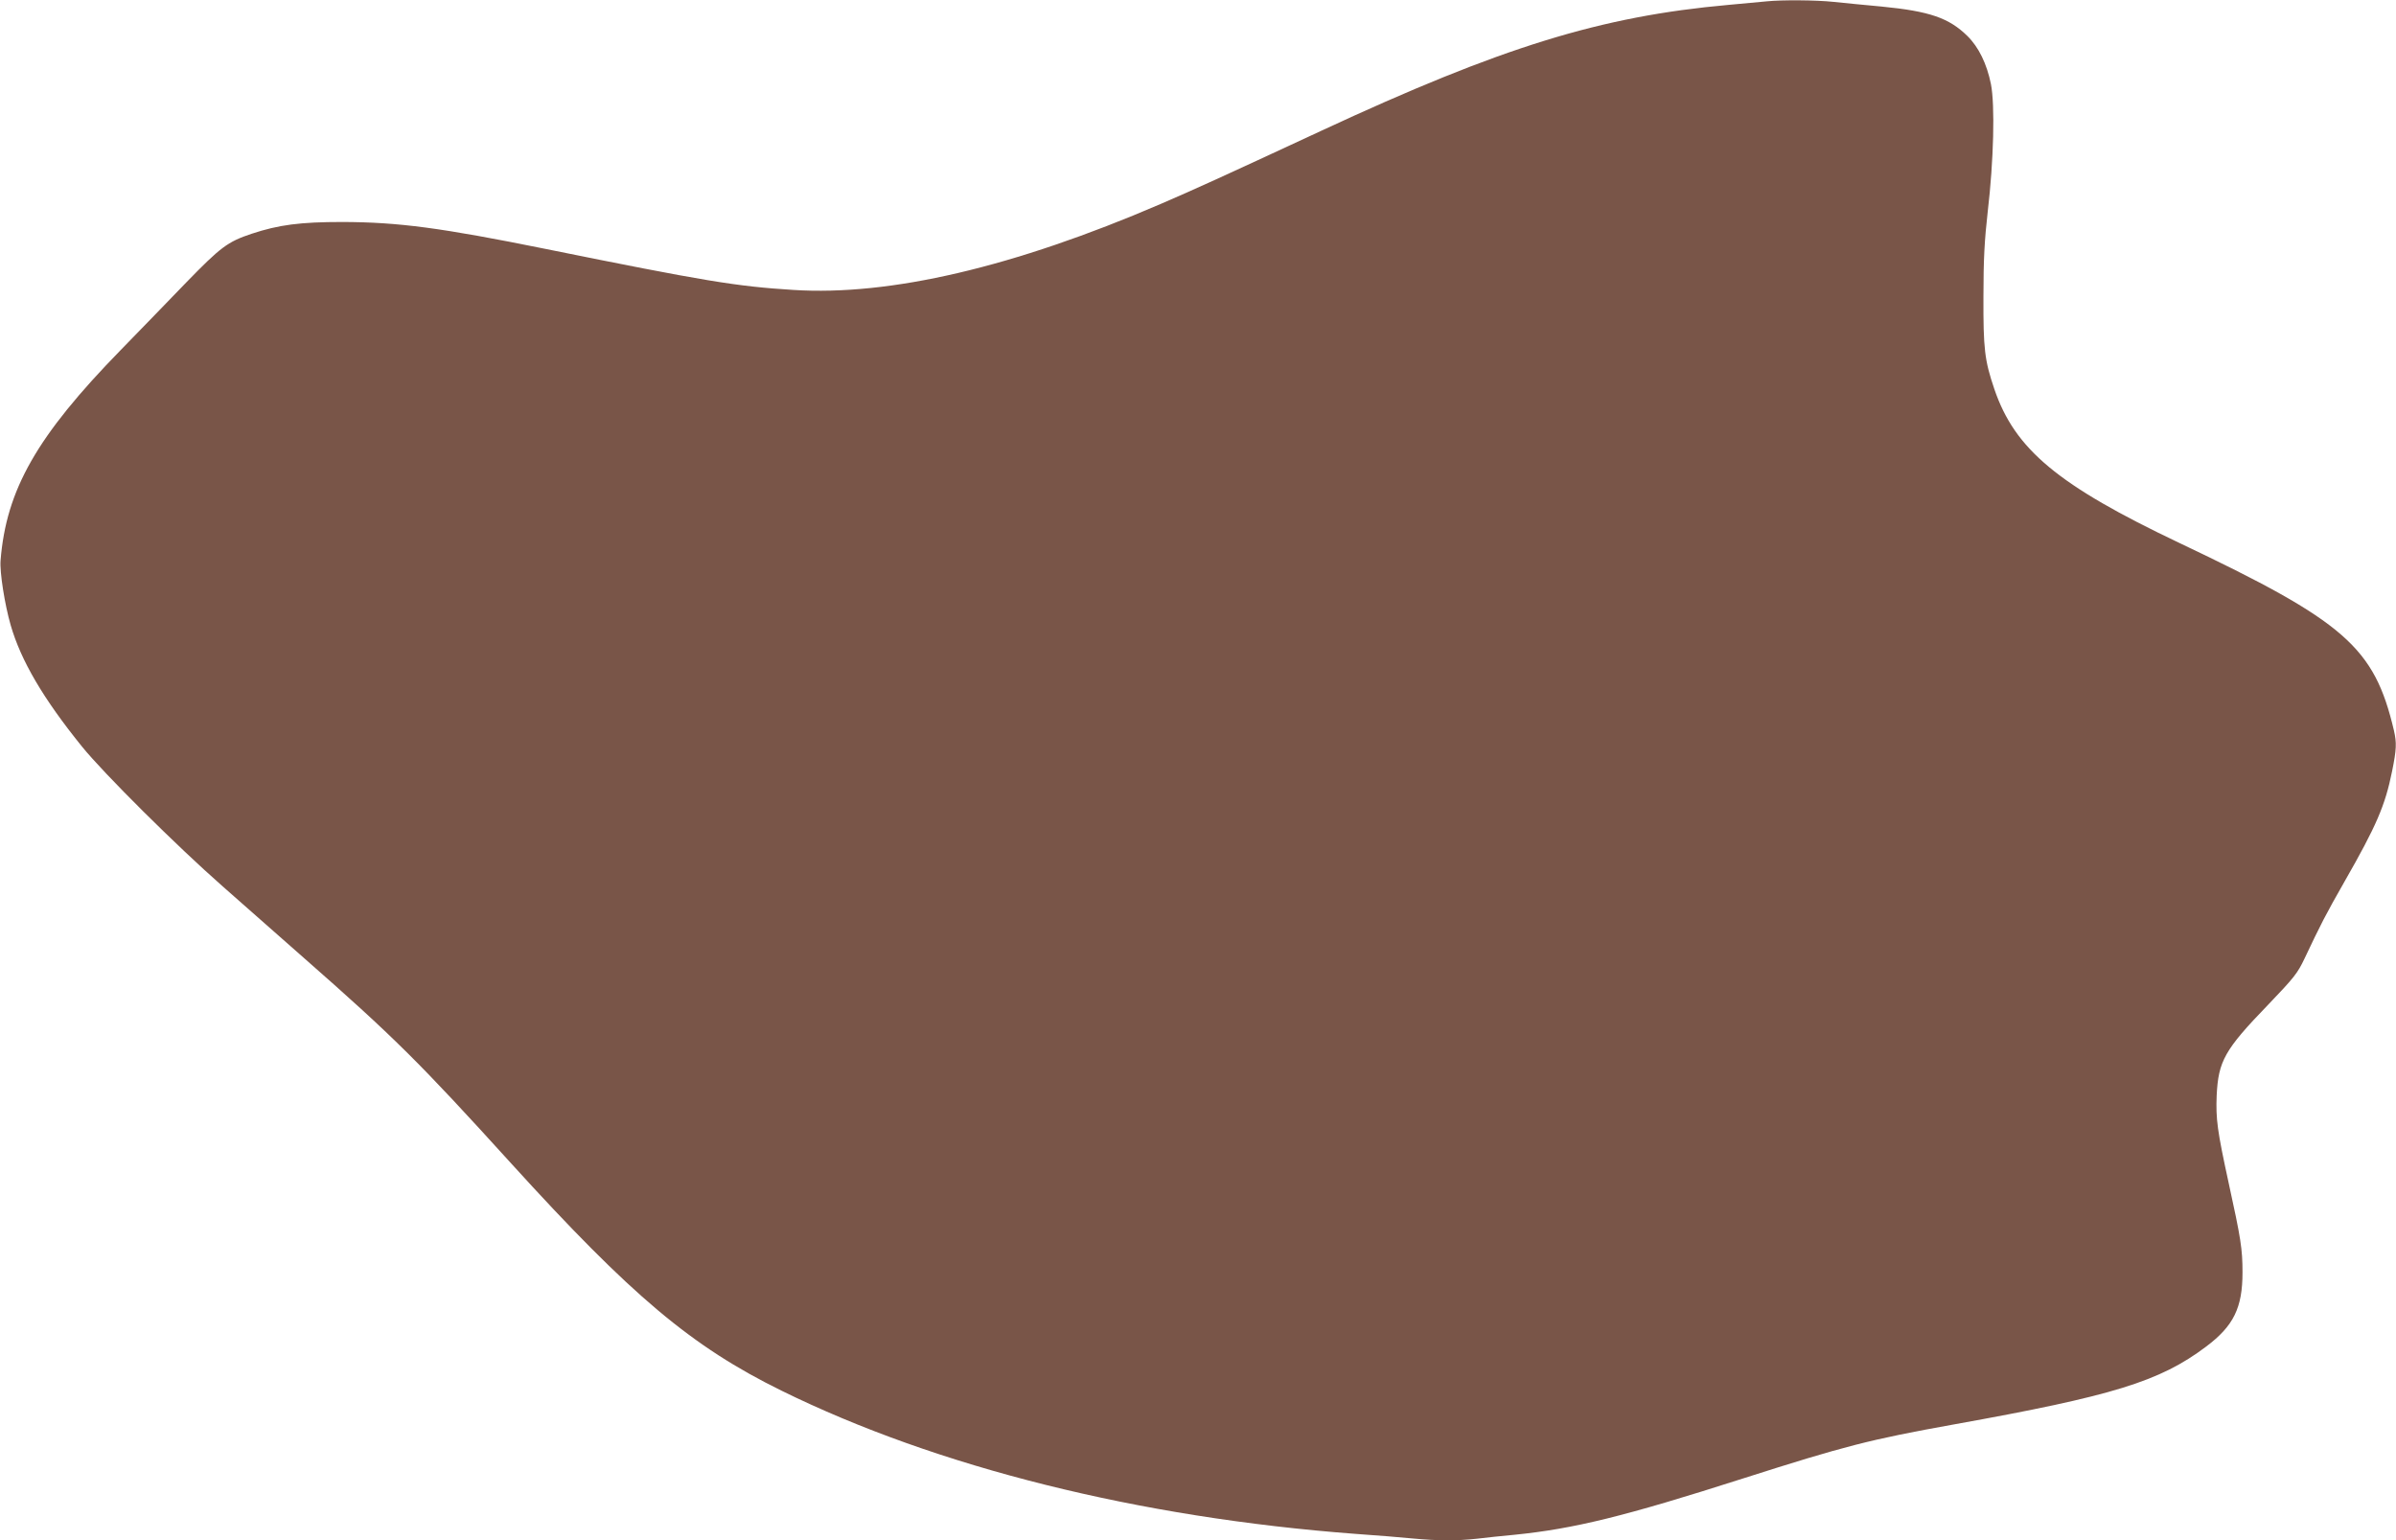 <?xml version="1.0" standalone="no"?>
<!DOCTYPE svg PUBLIC "-//W3C//DTD SVG 20010904//EN"
 "http://www.w3.org/TR/2001/REC-SVG-20010904/DTD/svg10.dtd">
<svg version="1.0" xmlns="http://www.w3.org/2000/svg"
 width="1280pt" height="823pt" viewBox="0 0 1280 823"
 preserveAspectRatio="xMidYMid meet">
<g transform="translate(0,823) scale(0.1,-0.1)"
fill="#795548" stroke="none">
<path d="M9440 8223 c-19 -2 -111 -10 -205 -19 -683 -61 -1211 -224 -2177
-673 -549 -255 -666 -308 -858 -391 -783 -337 -1445 -492 -1962 -459 -306 19
-473 47 -1323 219 -559 113 -785 143 -1085 144 -227 0 -341 -15 -486 -63 -129
-43 -166 -72 -349 -260 -93 -97 -251 -259 -350 -361 -449 -460 -612 -747 -642
-1125 -5 -61 22 -234 54 -345 55 -190 174 -393 382 -650 116 -143 502 -527
751 -746 113 -100 306 -270 430 -379 484 -425 620 -560 1110 -1100 644 -709
965 -979 1445 -1215 831 -409 1910 -678 3065 -765 113 -8 252 -19 310 -25 131
-12 230 -13 340 -1 47 6 137 15 200 21 318 32 588 98 1225 302 542 173 675
207 1125 288 847 152 1098 229 1345 415 148 111 195 208 195 397 0 126 -9 181
-74 478 -61 280 -69 341 -64 467 9 184 42 244 273 483 140 146 159 170 196
248 88 186 112 233 214 412 170 297 217 406 254 589 24 118 25 152 10 218
-105 446 -261 582 -1146 1002 -648 308 -879 499 -989 823 -52 153 -59 215 -58
493 0 202 6 304 23 455 32 272 39 569 17 681 -22 108 -65 197 -126 257 -98 96
-201 132 -458 157 -86 8 -202 19 -257 25 -94 10 -277 11 -355 3z"/>
</g>
</svg>
